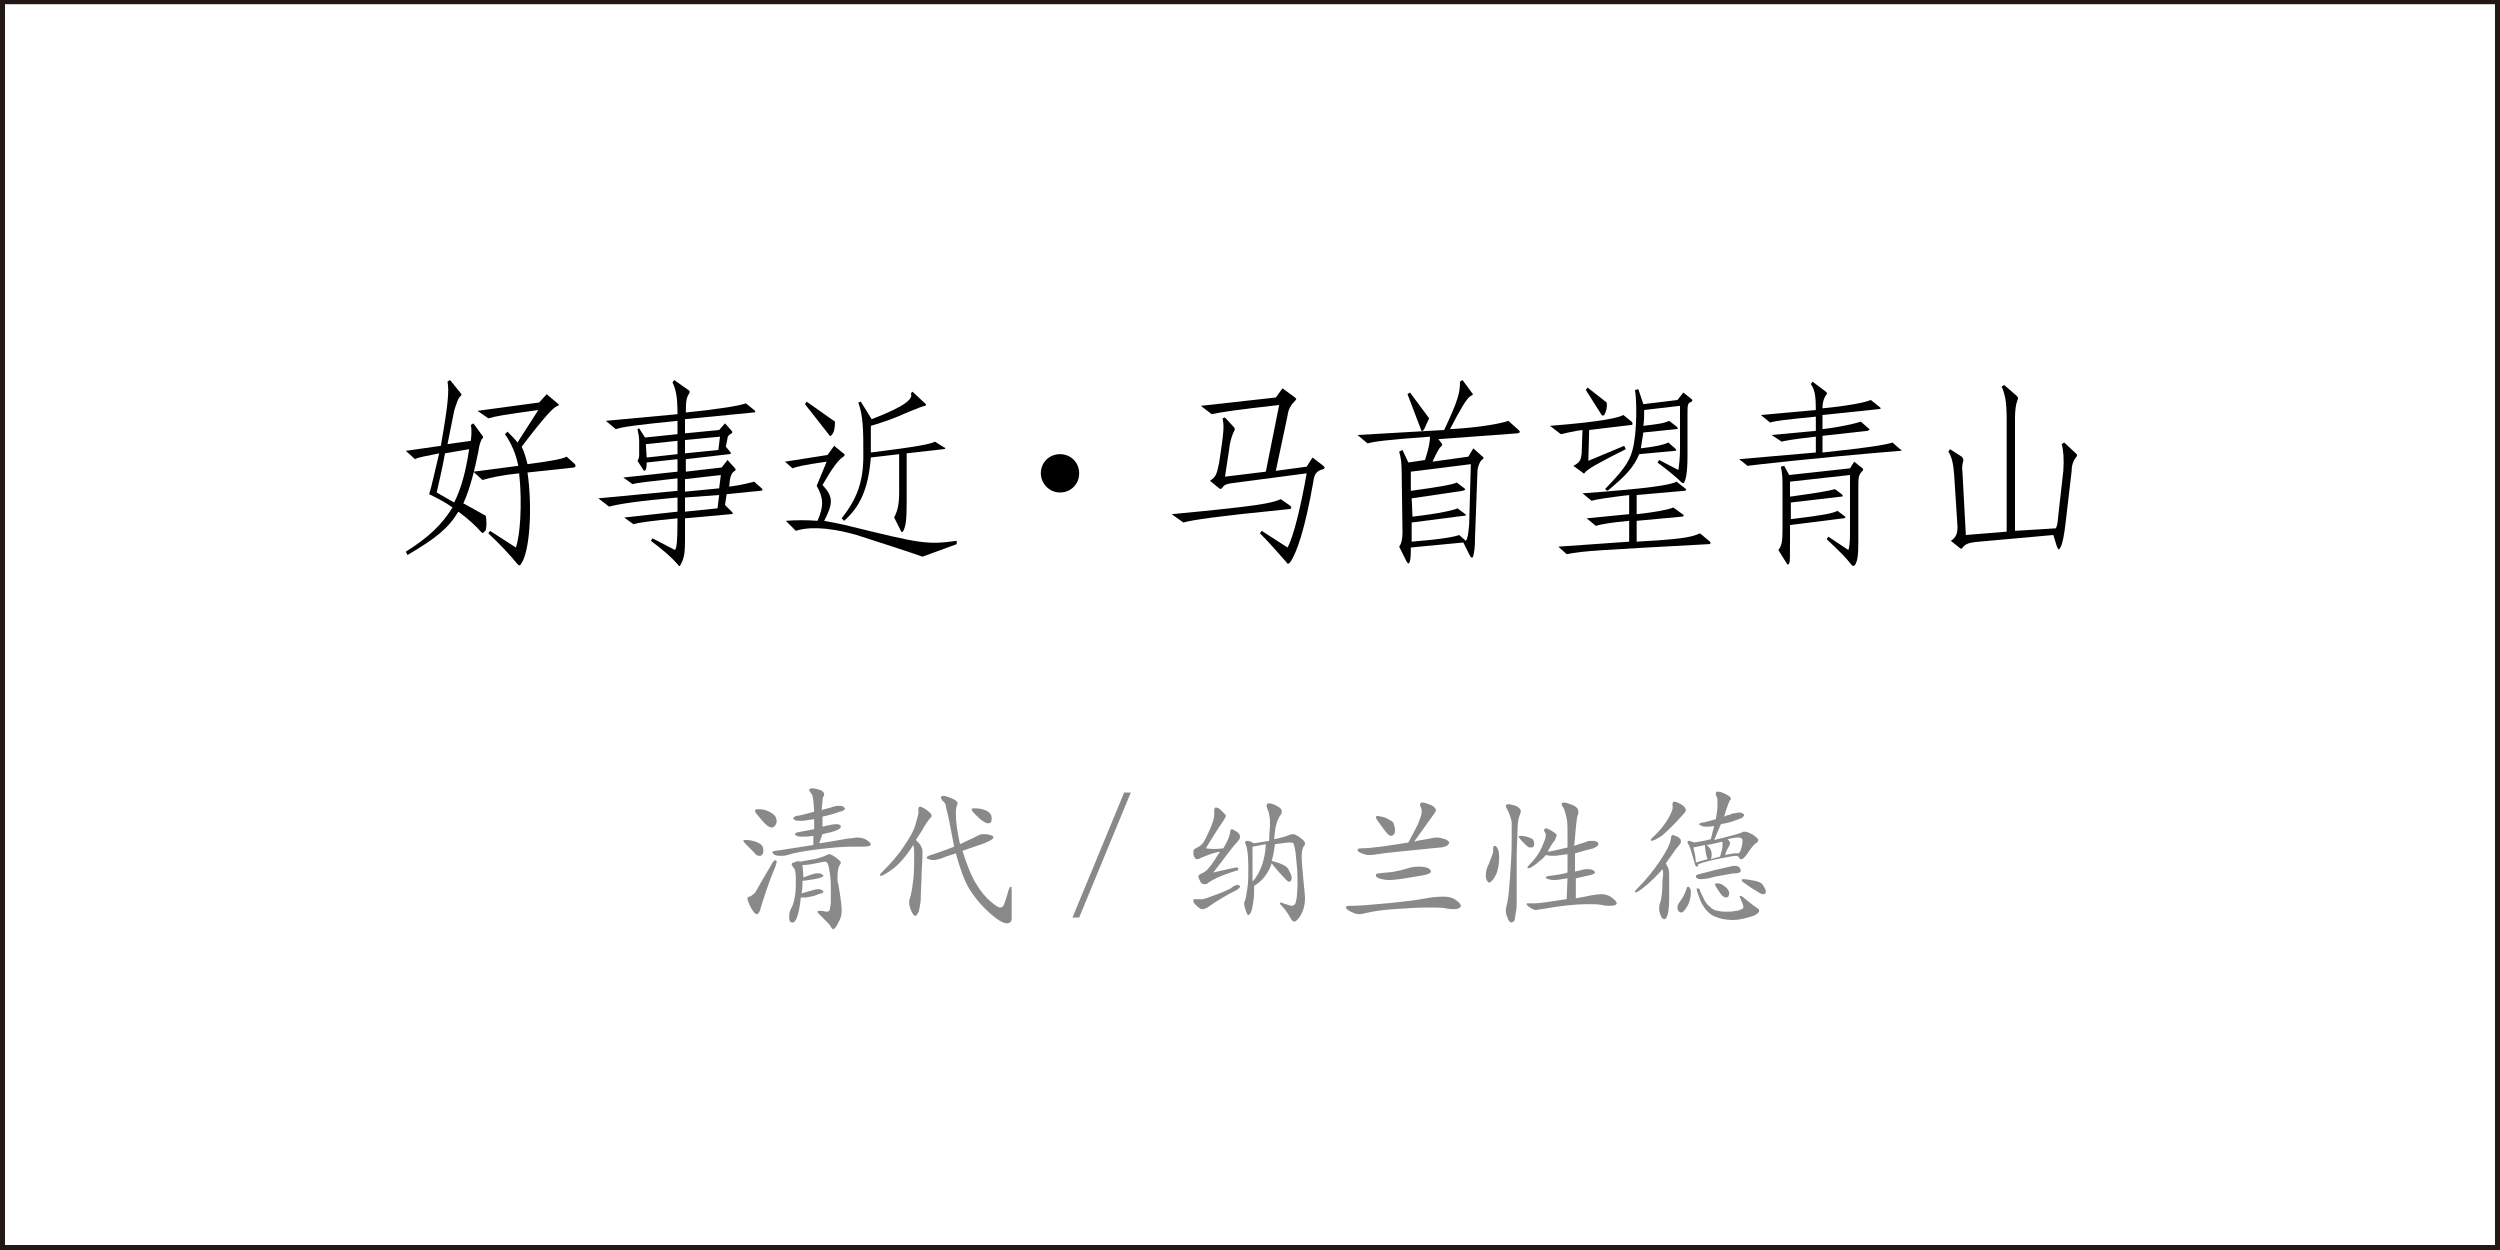 <?xml version="1.0" encoding="utf-8"?>
<!-- Generator: Adobe Illustrator 19.0.0, SVG Export Plug-In . SVG Version: 6.00 Build 0)  -->
<svg version="1.1" id="图层_1" xmlns="http://www.w3.org/2000/svg" xmlns:xlink="http://www.w3.org/1999/xlink" x="0px" y="0px"
	 width="300px" height="150px" viewBox="0 0 300 150" style="enable-background:new 0 0 300 150;" xml:space="preserve">
<style type="text/css">
	.st0{fill:#231815;}
	.st1{fill:#898989;}
</style>
<path id="XMLID_7_" class="st0" d="M299.4-0.2L0.6-0.1v0H0v0v0.6v148.9v0.6h0.6h298.8h0.6v-0.6V0.5v-0.6v-0.1H299.4z M0.6,149.4V0.5
	h298.8v148.9H0.6z"/>
<g id="XMLID_1_">
	<path id="XMLID_2_" class="st1" d="M91.6,102c0,0.2,0,0.4-0.1,0.5c-0.1,0.2-0.2,0.2-0.4,0.2s-0.4-0.1-0.6-0.4l-0.8-0.8
		c-0.3-0.3-0.5-0.5-0.5-0.6s0.1-0.1,0.3-0.1c0.5,0,1,0.1,1.4,0.3C91.4,101.3,91.6,101.6,91.6,102z M93.2,103.4
		c0,0.2-0.1,0.4-0.2,0.7c-0.8,1.9-1.3,3.5-1.7,4.8c-0.1,0.5-0.3,0.8-0.5,0.8s-0.4-0.3-0.7-0.8c-0.3-0.6-0.4-0.9-0.4-1.1
		c0-0.1,0.1-0.2,0.2-0.2c0.1,0,0.3-0.1,0.5-0.3c0.2-0.1,0.3-0.3,0.4-0.5c1.1-2,1.8-3,1.9-3.3c0.2-0.2,0.3-0.3,0.3-0.3
		C93.2,103.3,93.2,103.3,93.2,103.4z M91,97.1c0.5,0,1,0.1,1.5,0.4c0.5,0.3,0.7,0.6,0.7,1.1c0,0.2-0.1,0.3-0.2,0.5
		c-0.1,0.1-0.2,0.2-0.4,0.2c-0.3,0-0.7-0.3-1.2-0.9c-0.5-0.6-0.8-0.9-0.8-1.1S90.8,97.1,91,97.1z M98.3,101.2
		c2.1-0.3,3.4-0.6,3.7-0.6s0.6-0.1,0.8-0.1c0.5,0,0.9,0.1,1.2,0.3c0.3,0.2,0.5,0.4,0.5,0.5c0,0.2-0.3,0.3-1,0.3c-0.2,0-0.4,0-0.6,0
		s-0.4,0-0.6,0c-1,0-2.4,0.1-4,0.3c-1.6,0.2-2.9,0.4-3.8,0.7c-0.3,0.1-0.6,0.1-0.8,0.1s-0.5,0-0.7-0.1c-0.2-0.1-0.3-0.2-0.3-0.3
		c0-0.1,0.1-0.2,0.3-0.2c0.3,0,1.9-0.3,4.6-0.7l0-1.1c-0.6,0.1-1,0.1-1.3,0.1s-0.6,0-0.7-0.1s-0.2-0.1-0.2-0.2
		c0-0.1,0.1-0.1,0.2-0.2l2.1-0.4l0-1.2c-0.7,0.1-1.2,0.2-1.6,0.2s-0.6,0-0.7-0.1c-0.2-0.1-0.2-0.1-0.2-0.2c0-0.1,0.1-0.2,0.4-0.3
		c0.3,0,1-0.2,2.1-0.5c0-0.5-0.1-1-0.1-1.4c-0.1-0.4-0.1-0.6-0.2-0.7c-0.2-0.3-0.3-0.4-0.3-0.5s0.1-0.2,0.4-0.2
		c0.3,0,0.6,0.1,0.9,0.2s0.5,0.3,0.5,0.5c0,0.1,0,0.2-0.1,0.3c-0.1,0.1-0.1,0.7-0.2,1.6c0.4-0.1,0.7-0.2,1.1-0.3
		c0.3-0.1,0.6-0.2,0.9-0.2s0.4,0,0.6,0.1c0.1,0.1,0.2,0.2,0.2,0.2s0,0.1-0.1,0.2s-0.5,0.2-1.1,0.4c-0.6,0.2-1.1,0.3-1.5,0.4l0,1.2
		c0.8-0.2,1.4-0.3,1.6-0.3c0.4,0,0.6,0.1,0.6,0.3c0,0.3-0.7,0.6-2.2,0.9L98.3,101.2z M96,103.4c0.5-0.1,1.1-0.2,1.7-0.3
		s1-0.3,1.3-0.4c0.2-0.1,0.4-0.2,0.5-0.2c0.1,0,0.4,0.1,0.8,0.4s0.6,0.5,0.6,0.6s-0.1,0.3-0.2,0.4c-0.1,0.2-0.2,0.7-0.2,1.4
		c0,0.3,0,0.6,0.1,0.8c0.3,1.7,0.4,2.7,0.4,3.2s-0.1,0.9-0.4,1.4c-0.2,0.5-0.5,0.8-0.6,0.8c-0.1,0-0.2-0.1-0.3-0.3
		c-0.1-0.2-0.3-0.4-0.6-0.7c-0.3-0.3-0.6-0.6-0.8-0.8c-0.1-0.1-0.2-0.2-0.2-0.3s0.1-0.1,0.4-0.1c0.3,0,0.5,0.1,0.6,0.1
		s0.3,0,0.4-0.1c0.1-0.1,0.1-0.4,0.2-0.9c0-0.5,0-1.1,0-1.6s0-1.2-0.1-1.9c-0.1-0.7-0.2-1.2-0.3-1.3c-0.1-0.2-0.2-0.2-0.4-0.2
		c-0.1,0-0.4,0.1-1,0.2c-0.5,0.1-1,0.2-1.6,0.2c0,0.3,0.1,0.8,0.1,1.5c0.8-0.3,1.3-0.5,1.6-0.5s0.5,0,0.6,0.1
		c0.2,0.1,0.2,0.1,0.2,0.2c0,0.1-0.4,0.3-1.1,0.4s-1.2,0.2-1.4,0.2c0,0.4,0,0.9-0.1,1.5c1.1-0.3,1.7-0.5,1.9-0.5s0.4,0,0.5,0.1
		c0.1,0.1,0.2,0.1,0.2,0.2s-0.1,0.2-0.2,0.2s-0.4,0.1-0.9,0.3c-0.5,0.1-0.8,0.2-1.1,0.2s-0.4,0-0.5,0c-0.1,0.9-0.2,1.6-0.4,2.2
		s-0.4,0.8-0.6,0.8c-0.3,0-0.4-0.2-0.4-0.7c0-0.4,0.1-0.8,0.3-1.1c0.2-0.4,0.3-0.8,0.4-1.4c0.1-0.6,0.1-1.2,0.1-2s-0.1-1.2-0.2-1.3
		c-0.2-0.2-0.3-0.4-0.3-0.5c0-0.1,0.1-0.2,0.3-0.2C95.7,103.3,95.8,103.3,96,103.4z"/>
	<path id="XMLID_13_" class="st1" d="M109.6,101.4c-0.9,1.4-1.8,2.4-2.5,2.9c-0.7,0.5-1.2,0.8-1.4,0.8c-0.1,0-0.1,0-0.1-0.1
		c0-0.1,0.1-0.2,0.2-0.3c1.1-1.1,2-2.1,2.7-3.2c0.7-1,1.2-1.9,1.4-2.7s0.4-1.3,0.3-1.5c0-0.1,0-0.1,0-0.2c0-0.2,0.1-0.3,0.2-0.3
		s0.4,0.1,0.8,0.4c0.4,0.3,0.6,0.5,0.6,0.7c0,0.1-0.1,0.2-0.2,0.3c-0.1,0.1-0.4,0.5-0.7,1c-0.3,0.6-0.7,1.1-1,1.6
		c0.3,0.3,0.5,0.5,0.6,0.7c0.1,0.2,0.2,0.4,0.2,0.7c0,0.2,0,1-0.1,2.3c0,1.3-0.1,2.2-0.1,2.7c0,0.5,0,1-0.1,1.4
		c-0.1,0.5-0.1,0.8-0.2,0.9c-0.1,0.1-0.1,0.2-0.2,0.3c-0.1,0.1-0.1,0.1-0.2,0.1c-0.1,0-0.3-0.2-0.5-0.7c-0.2-0.5-0.2-0.8-0.2-1
		c0-0.2,0.1-0.5,0.2-0.8c0.1-0.4,0.2-1,0.3-1.9s0.1-1.8,0.1-2.6S109.7,101.8,109.6,101.4z M115.5,102.1c0.5,1.6,1,2.9,1.6,3.9
		c0.6,1,1.2,1.7,1.8,2.2s0.9,0.7,1.1,0.7s0.4-0.1,0.5-0.4s0.3-0.8,0.5-1.6c0.1-0.3,0.2-0.5,0.3-0.5s0.1,0.1,0.1,0.4
		c0,1.1,0,1.9,0,2.5c0,0.6,0,0.9,0,0.9c0,0.4-0.2,0.6-0.6,0.6c-0.4,0-1.1-0.4-2-1.2c-0.9-0.8-1.7-1.7-2.4-2.8
		c-0.7-1.1-1.2-2.6-1.7-4.4l-1.2,0.4c-0.7,0.3-1.2,0.4-1.4,0.4c-0.3,0-0.5,0-0.6-0.1c-0.2,0-0.3-0.1-0.3-0.2s0.2-0.2,0.5-0.3
		c0.3-0.1,1.3-0.4,2.8-1l-0.6-3.1c-0.2-1-0.4-1.6-0.4-1.8s-0.2-0.5-0.4-0.6c-0.1-0.2-0.2-0.3-0.2-0.4s0.1-0.2,0.3-0.2
		c0.2,0,0.5,0.1,1,0.3c0.5,0.2,0.7,0.4,0.7,0.6c0,0.1,0,0.2-0.1,0.3c0,0.1-0.1,0.4-0.1,0.9c0,1.1,0.2,2.3,0.5,3.7
		c0.6-0.3,1.1-0.5,1.5-0.7c0.4-0.2,0.6-0.3,0.8-0.4c0.2-0.1,0.4-0.1,0.6-0.1c0.2,0,0.4,0,0.7,0.1c0.3,0.1,0.4,0.1,0.4,0.3
		c0,0.2-0.4,0.4-1.1,0.7L115.5,102.1z M117,97c0.5,0,1,0.1,1.4,0.3s0.6,0.5,0.6,0.9c0,0.4-0.1,0.6-0.4,0.6c-0.2,0-0.4-0.1-0.7-0.3
		c-0.3-0.2-0.6-0.5-0.9-0.8s-0.4-0.5-0.4-0.6C116.6,97,116.7,97,117,97z"/>
	<path id="XMLID_17_" class="st1" d="M134.9,95.1h0.8l-6.2,15h-0.8L134.9,95.1z"/>
	<path id="XMLID_19_" class="st1" d="M148.5,106.2c0.2,0,0.3,0.1,0.3,0.2s-0.1,0.2-0.4,0.4c-1.2,0.6-2.4,1.3-3.5,2.1
		c-0.2,0.1-0.4,0.2-0.6,0.2s-0.4-0.1-0.7-0.4s-0.4-0.4-0.4-0.6c0-0.1,0-0.2,0.1-0.2c0.1,0,0.2,0,0.4,0s0.4,0,0.6,0
		c0.2,0,0.7-0.2,1.5-0.5c0.9-0.3,1.5-0.6,1.9-0.8C148,106.3,148.3,106.2,148.5,106.2z M146.8,101.8c0.5-0.8,0.7-1.4,0.8-1.8
		c0-0.3,0.1-0.5,0.2-0.5c0.1,0,0.3,0.1,0.6,0.3c0.3,0.2,0.4,0.4,0.4,0.6s-0.1,0.4-0.3,0.6c-0.2,0.2-0.7,0.8-1.3,1.6l-1.6,2.1
		c1.7-0.4,2.6-0.6,2.8-0.6s0.2,0.1,0.2,0.2c0,0.1-0.1,0.2-0.3,0.2c-1,0.3-1.7,0.6-2.2,0.8c-0.4,0.2-0.8,0.4-1.2,0.7
		c-0.1,0.1-0.2,0.1-0.4,0.1c-0.2,0-0.4-0.1-0.5-0.4c-0.1-0.2-0.2-0.4-0.2-0.5s0.1-0.2,0.2-0.3c0.5-0.2,0.8-0.4,1.1-0.8
		c0.3-0.3,0.7-1,1.3-1.9c-0.7,0.1-1.5,0.4-2.4,0.8c-0.1,0.1-0.3,0.1-0.4,0.1s-0.2-0.1-0.3-0.3c-0.1-0.2-0.1-0.4-0.1-0.6
		s0.1-0.3,0.3-0.4c0.4-0.2,0.7-0.4,0.9-0.7c0.2-0.3,0.5-0.9,0.8-1.6c0.3-0.7,0.5-1.3,0.5-1.6c0-0.1,0-0.2,0-0.3c0-0.1,0-0.2,0-0.3
		c0-0.3,0.1-0.4,0.2-0.4c0.2,0,0.4,0.1,0.7,0.4c0.3,0.3,0.5,0.5,0.5,0.6c0,0.1-0.1,0.3-0.3,0.6s-0.9,1.3-2.1,3.3
		C145.3,101.9,146,101.9,146.8,101.8z M152.9,100.7c1-0.2,1.6-0.4,1.8-0.5c0.2-0.1,0.4-0.1,0.5-0.1c0.1,0,0.4,0.1,0.8,0.4
		s0.6,0.5,0.6,0.7c0,0.1,0,0.2-0.1,0.3c-0.2,0.2-0.3,0.7-0.3,1.3c0,0.6,0.1,1.5,0.2,2.7c0.1,1.2,0.2,1.9,0.2,2.2
		c0,0.9-0.2,1.6-0.5,2.1c-0.3,0.5-0.6,0.8-0.8,0.8c-0.1,0-0.2-0.1-0.3-0.2c-0.5-0.9-0.9-1.4-1.1-1.6s-0.3-0.3-0.3-0.4
		c0,0,0-0.1,0.1-0.1c0.1,0,0.2,0.1,0.6,0.2c0.3,0.1,0.6,0.2,0.7,0.2s0.3-0.1,0.4-0.2c0.1-0.1,0.1-0.4,0.2-0.7c0-0.3,0.1-0.9,0.1-1.7
		c0-0.8,0-1.6-0.1-2.4c-0.1-0.8-0.1-1.4-0.2-1.8c-0.1-0.4-0.1-0.6-0.2-0.7s-0.2-0.1-0.5-0.1s-0.8,0.1-1.7,0.2
		c-0.1,0.7-0.2,1.4-0.4,2c1.1,0.3,1.8,0.6,2,1s0.4,0.7,0.4,1s-0.1,0.5-0.3,0.5c-0.1,0-0.2,0-0.2-0.1c-0.1,0-0.3-0.3-0.7-0.7
		s-0.8-0.9-1.2-1.4c-0.4,1.2-1.1,2.1-2.1,2.7c0,0.6,0,1.3-0.1,1.9c-0.1,0.7-0.2,1.1-0.3,1.3c-0.1,0.2-0.2,0.3-0.3,0.3
		s-0.2-0.2-0.3-0.5c-0.1-0.4-0.2-0.6-0.2-0.8c0-0.2,0-0.3,0.1-0.4c0.1-0.3,0.2-0.9,0.3-1.6c0.1-0.7,0.1-1.5,0.1-2.3
		c0-1.5-0.1-2.4-0.3-2.8c0-0.1-0.1-0.2-0.1-0.3c0-0.1,0.1-0.2,0.3-0.2c0.2,0,0.4,0.1,0.8,0.3c0.6-0.1,1.2-0.2,1.8-0.3
		c0-0.9,0.1-1.5,0.1-2c0-0.5,0-0.8-0.1-1.1c0-0.2-0.1-0.5-0.2-0.7c-0.1-0.2-0.1-0.4-0.1-0.5c0-0.1,0.1-0.2,0.3-0.2
		c0.2,0,0.5,0.1,0.9,0.3s0.6,0.4,0.6,0.6c0,0.1,0,0.1,0,0.3C153.1,98.5,153,99.5,152.9,100.7z M151.9,101.3c-0.5,0.1-1,0.2-1.6,0.3
		c0,1.5,0,2.9,0,4.2C151.2,104.8,151.8,103.3,151.9,101.3z"/>
	<path id="XMLID_24_" class="st1" d="M173.3,107.6c0.5,0,1,0.1,1.4,0.4c0.4,0.3,0.6,0.5,0.6,0.7c0,0.2-0.3,0.4-0.8,0.4
		c-0.2,0-0.6,0-1-0.1c-0.4-0.1-1.2-0.1-2.3-0.1s-2.4,0.1-4,0.2c-1.5,0.1-2.5,0.3-3,0.4s-0.8,0.2-1.1,0.2s-0.6-0.1-1-0.3
		c-0.4-0.2-0.6-0.4-0.6-0.5s0.1-0.2,0.4-0.2h0.3c0.7,0,2.1-0.1,4.2-0.3c2.1-0.2,3.7-0.4,4.7-0.6S172.9,107.6,173.3,107.6z
		 M169.7,101c0.3-0.1,0.8-0.2,1.5-0.3c0.5-0.1,0.9-0.2,1.2-0.2c0.3,0,0.7,0.1,1,0.2c0.3,0.1,0.5,0.3,0.5,0.4c0,0.1-0.1,0.3-0.3,0.4
		c-0.2,0.1-0.5,0.2-0.8,0.2c-3.8,0.4-6.3,0.6-7.5,0.8c-0.5,0.1-0.8,0.1-1.1,0.1s-0.5-0.1-0.8-0.2c-0.3-0.1-0.5-0.3-0.5-0.4
		s0.1-0.2,0.4-0.2c1.3,0,3.2-0.3,5.7-0.7c0.5-0.9,0.9-1.7,1.2-2.3c0.2-0.6,0.4-1,0.4-1.3c0-0.3,0-0.5-0.1-0.6c0-0.1-0.1-0.2-0.1-0.3
		c0-0.2,0.1-0.3,0.3-0.3c0.2,0,0.5,0.1,1,0.3c0.4,0.2,0.6,0.4,0.6,0.6c0,0.1,0,0.2-0.1,0.3L169.7,101z M167.4,99.5
		c0,0.2,0,0.4-0.1,0.6c-0.1,0.1-0.2,0.2-0.4,0.2c-0.2,0-0.5-0.3-1-1s-0.8-1.1-0.8-1.2c0-0.1,0.1-0.2,0.2-0.2c0.1,0,0.4,0.1,0.9,0.2
		c0.4,0.2,0.8,0.4,1,0.6C167.2,98.9,167.4,99.2,167.4,99.5z M170.4,104c0.5,0,0.8,0.1,1,0.2s0.3,0.2,0.3,0.4c0,0.1-0.1,0.2-0.4,0.3
		c-0.2,0.1-0.9,0.2-2.1,0.4c-1.1,0.2-2,0.3-2.5,0.3c-0.5,0-0.9-0.1-1.2-0.2c-0.3-0.1-0.4-0.2-0.4-0.4c0-0.1,0.1-0.2,0.4-0.2
		c0.7-0.1,1.3-0.1,1.8-0.2c0.5-0.1,1-0.2,1.6-0.4S170,104,170.4,104z"/>
	<path id="XMLID_29_" class="st1" d="M179.4,101.5c0.1,0,0.2,0.1,0.3,0.3c0.1,0.2,0.2,0.5,0.2,1c0,0.8-0.1,1.6-0.4,2.2
		c-0.3,0.6-0.6,0.9-0.8,0.9c-0.1,0-0.2-0.1-0.3-0.3c-0.1-0.2-0.1-0.4-0.1-0.6c0-0.4,0.1-0.9,0.4-1.4c0-0.1,0.1-0.3,0.3-0.8
		s0.2-0.7,0.2-0.8C179.1,101.8,179.2,101.5,179.4,101.5z M182.5,97.4c0,0.1-0.1,0.3-0.2,0.6c-0.1,0.3-0.2,0.9-0.2,1.7
		s-0.1,1.9-0.1,3.3l0,5.3c0,0.3,0,0.7-0.1,1.2c-0.1,0.5-0.1,0.9-0.2,1s-0.2,0.2-0.3,0.2c-0.2,0-0.4-0.2-0.5-0.6
		c-0.2-0.4-0.2-0.7-0.2-0.9c0-0.2,0.1-0.5,0.2-1c0.1-0.5,0.2-1.4,0.3-2.9c0.1-1.5,0.2-2.9,0.2-4.2s0-2.2,0-2.4s-0.1-0.5-0.2-0.8
		c-0.1-0.3-0.2-0.5-0.3-0.7c-0.1-0.2-0.2-0.4-0.2-0.5s0.1-0.2,0.3-0.2s0.5,0.1,0.9,0.2C182.3,96.9,182.5,97.1,182.5,97.4z
		 M182.4,100.3c0.2,0,0.4,0,0.8,0.1c0.3,0.1,0.6,0.2,0.7,0.3c0.1,0.1,0.2,0.3,0.2,0.5c0,0.2,0,0.3-0.1,0.4c-0.1,0.1-0.2,0.1-0.4,0.1
		c-0.2,0-0.4-0.2-0.8-0.6s-0.6-0.7-0.6-0.7C182.3,100.4,182.3,100.3,182.4,100.3z M189.1,107.8c1.5-0.3,2.5-0.5,3-0.5
		s0.9,0.1,1.3,0.4s0.6,0.5,0.6,0.7c0,0.2-0.3,0.3-0.8,0.3c-0.2,0-0.5,0-1-0.1c-0.4-0.1-1-0.1-1.7-0.1c-1.4,0-3.3,0.2-5.5,0.6
		c-0.3,0-0.5,0.1-0.7,0.1c-0.2,0-0.4-0.1-0.7-0.3c-0.3-0.2-0.4-0.3-0.4-0.4s0-0.1,0.1-0.1c0.1,0,0.4,0,0.9,0c0.5,0,1.8-0.2,3.8-0.5
		l0.1-2.5c-0.7,0.1-1.2,0.2-1.5,0.2c-0.3,0-0.5,0-0.8-0.1s-0.3-0.1-0.3-0.2c0-0.1,0.2-0.2,0.5-0.2c0.8-0.1,1.5-0.2,2.1-0.4l0-2.2
		c-0.8,0.1-1.3,0.2-1.6,0.2s-0.6,0-1-0.1c-0.3,0.4-0.7,0.7-1.2,1.1c-0.4,0.3-0.7,0.5-0.9,0.5c-0.1,0-0.1,0-0.1-0.1
		c0-0.1,0.1-0.2,0.2-0.3c0.7-0.7,1.2-1.4,1.5-2.1c0.3-0.7,0.5-1.1,0.5-1.5c0-0.1,0-0.2-0.1-0.3s-0.1-0.2-0.1-0.3s0.1-0.2,0.2-0.2
		s0.4,0.1,0.7,0.3s0.6,0.4,0.6,0.5s-0.1,0.3-0.2,0.6c-0.2,0.2-0.5,0.7-0.9,1.4c0.3,0,1.1-0.2,2.4-0.5c0-0.6,0-1.3,0-1.9
		c0-0.6,0-1.2-0.1-1.6s-0.2-0.8-0.3-1.1c-0.2-0.3-0.3-0.5-0.3-0.6c0-0.1,0.1-0.2,0.3-0.2s0.5,0.1,1,0.3c0.5,0.2,0.7,0.5,0.7,0.8
		c0,0.1,0,0.3-0.1,0.5c-0.1,0.2-0.2,1.4-0.4,3.6c0.8-0.3,1.3-0.4,1.5-0.5c0.1-0.1,0.3-0.1,0.6-0.1c0.2,0,0.4,0,0.6,0.1
		c0.2,0.1,0.2,0.2,0.2,0.3c0,0.2-0.2,0.3-0.6,0.5c-0.4,0.1-1.2,0.3-2.2,0.6l0,2.2c0.2-0.1,0.5-0.1,0.8-0.2c0.3-0.1,0.5-0.1,0.7-0.1
		c0.2,0,0.4,0,0.6,0.1c0.2,0.1,0.3,0.2,0.3,0.3c0,0.1-0.2,0.2-0.5,0.3c-0.4,0.1-1,0.2-1.8,0.4L189.1,107.8z"/>
	<path id="XMLID_34_" class="st1" d="M199.5,104.3c-0.6,0.7-1.2,1.3-1.9,1.9s-1.2,0.9-1.3,0.9c-0.1,0-0.1,0-0.1-0.1s0.1-0.2,0.2-0.3
		c1.1-1.1,2-2.2,2.8-3.4c0.8-1.2,1.2-2,1.3-2.6c0-0.3,0.1-0.5,0.2-0.5c0.1,0,0.3,0.1,0.6,0.2c0.3,0.2,0.4,0.3,0.4,0.5
		c0,0.1,0,0.1,0,0.2s-0.2,0.3-0.6,0.8l-1.2,1.7c0.1,0.2,0.2,0.4,0.3,0.6s0.1,0.7,0.1,1.2c0,0.6,0,1.4,0,2.4c0,1-0.1,1.7-0.2,2
		c-0.1,0.3-0.2,0.5-0.4,0.5c-0.1,0-0.3-0.1-0.4-0.4c-0.1-0.3-0.2-0.5-0.2-0.8s0-0.5,0.1-0.7c0.2-0.6,0.3-1.5,0.3-2.8
		C199.6,105.1,199.6,104.6,199.5,104.3z M202.3,97.2c0,0.1-0.1,0.3-0.2,0.4c-0.4,0.4-0.8,0.9-1.2,1.3c-0.5,0.5-1,1-1.5,1.4
		c-0.6,0.4-1,0.6-1.2,0.6c-0.1,0-0.1,0-0.1-0.1c0-0.1,0.1-0.2,0.2-0.3c0.9-0.8,1.5-1.6,1.9-2.3c0.4-0.7,0.6-1.2,0.5-1.5
		c0-0.1,0-0.2,0-0.2c0-0.2,0.1-0.3,0.2-0.3c0.2,0,0.4,0.1,0.8,0.3S202.3,97,202.3,97.2z M202.6,106.4c0.1,0,0.1,0.1,0.2,0.2
		c0.1,0.1,0.1,0.3,0.1,0.5c0,0.5-0.1,1.1-0.4,1.6c-0.3,0.5-0.5,0.8-0.8,0.8c-0.1,0-0.2-0.1-0.3-0.2c-0.1-0.1-0.1-0.3-0.1-0.5
		c0-0.2,0.2-0.5,0.5-0.9c0.2-0.3,0.4-0.7,0.6-1.3C202.4,106.5,202.5,106.4,202.6,106.4z M205.7,100.8c2.1-0.5,3.1-0.8,3.3-0.9
		s0.2-0.1,0.3-0.1c0.3,0,0.6,0.1,1.1,0.4c0.4,0.3,0.6,0.5,0.6,0.6s-0.1,0.3-0.3,0.4c-0.2,0.1-0.6,0.6-1.2,1.5
		c-0.1,0.1-0.2,0.2-0.3,0.3c-0.1,0.1-0.2,0.1-0.3,0.1c-0.1,0-0.2-0.1-0.2-0.2c-0.1-0.1-0.2-0.2-0.3-0.2c-0.3,0-0.9,0.1-1.9,0.3
		c-1,0.2-1.9,0.4-2.7,0.7c0,0.2-0.1,0.3-0.2,0.3c-0.1,0-0.2-0.2-0.3-0.6c-0.3-1.1-0.5-1.8-0.7-2.1c-0.1-0.1-0.1-0.2-0.1-0.3
		c0-0.1,0.1-0.1,0.2-0.1c0.1,0,0.3,0.1,0.6,0.2c0.6-0.1,1.3-0.2,2-0.4l0.4-1.6c-0.3,0.1-0.6,0.1-0.9,0.1s-0.4,0-0.6-0.1
		c-0.2-0.1-0.3-0.1-0.3-0.2s0.1-0.1,0.4-0.2c0.3,0,0.8-0.2,1.6-0.4c0.1-0.6,0.2-1.2,0.2-1.7c0-0.5,0-0.9-0.1-1
		c-0.1-0.1-0.1-0.3-0.1-0.4c0-0.2,0.1-0.2,0.3-0.2c0.2,0,0.5,0.1,0.9,0.3c0.4,0.2,0.6,0.4,0.6,0.5c0,0.1,0,0.2-0.1,0.2
		c-0.1,0.2-0.4,0.9-0.7,2c0.2-0.1,0.4-0.2,0.6-0.2c0.2-0.1,0.4-0.2,0.6-0.2c0.2,0,0.4-0.1,0.5-0.1c0.2,0,0.3,0,0.5,0.1
		c0.1,0.1,0.2,0.1,0.2,0.2s-0.1,0.2-0.2,0.3c-0.1,0.1-0.5,0.2-1,0.4c-0.5,0.2-1.1,0.3-1.6,0.4L205.7,100.8z M204.9,103.1
		c-0.2-0.6-0.3-1.2-0.3-1.7l-1.4,0.3c0.1,0.4,0.3,1.1,0.3,1.8L204.9,103.1z M208.9,104.5c0,0.1-0.1,0.2-0.2,0.2
		c-0.1,0.1-0.3,0.1-0.5,0.1c-0.3,0-0.7,0.1-1.3,0.2c-0.6,0.1-1,0.2-1.1,0.2c-0.7,0.2-1.2,0.3-1.7,0.3c-0.1,0-0.3,0-0.4-0.1
		c-0.1,0-0.2-0.1-0.2-0.2c0-0.1,0-0.1,0.1-0.2s0.8-0.2,2.2-0.6c1.4-0.3,2.1-0.5,2.3-0.5s0.3,0,0.5,0.1S208.9,104.4,208.9,104.5z
		 M208.8,107.5c0.1,0,0.1,0,0.3,0.1c0.6,0.5,1.2,1,1.8,1.4c0.2,0.1,0.2,0.2,0.2,0.3c0,0.2-0.3,0.5-1,0.7s-1.4,0.4-2.1,0.4
		c-1,0-1.8-0.2-2.4-0.5c-0.6-0.3-1.1-0.9-1.5-1.7c-0.3-0.8-0.5-1.3-0.5-1.5c0-0.1,0-0.1,0.1-0.1s0.1,0,0.2,0.1
		c0.1,0,0.1,0.1,0.1,0.2c0.3,0.6,0.5,1.1,0.7,1.4c0.2,0.3,0.5,0.5,0.7,0.7c0.3,0.2,0.5,0.3,0.8,0.3c0.3,0.1,0.6,0.1,1,0.1
		s0.7,0,1.1-0.1c0.3,0,0.5-0.1,0.7-0.2s0.2-0.1,0.2-0.2s0-0.2-0.1-0.5c-0.1-0.2-0.2-0.4-0.2-0.5c-0.1-0.1-0.1-0.2-0.1-0.3
		C208.7,107.6,208.7,107.5,208.8,107.5z M206.7,101c-0.5,0.1-1.2,0.3-1.9,0.4c0.4,0.3,0.6,0.7,0.6,1.1c0,0.2,0,0.4-0.1,0.6
		c0.3-0.1,0.7-0.2,1.1-0.3c0.2-0.6,0.3-1.1,0.3-1.3S206.7,101.1,206.7,101z M206,106c0.4,0,0.7,0.1,1,0.4c0.3,0.2,0.5,0.5,0.5,0.8
		c0,0.3-0.1,0.5-0.4,0.5c-0.2,0-0.5-0.2-0.8-0.7s-0.5-0.7-0.5-0.9C205.8,106.1,205.8,106,206,106z M207,102.6c0.6-0.1,1-0.2,1.1-0.2
		s0.2,0,0.3,0c0.1,0,0.1,0,0.2,0c0.1,0,0.1-0.1,0.2-0.2c0.1-0.1,0.1-0.3,0.2-0.6s0.1-0.5,0.1-0.7c0-0.3-0.2-0.4-0.5-0.4
		c-0.4,0-0.8,0.1-1.3,0.2c0.2,0.2,0.3,0.3,0.3,0.5c0,0.1-0.1,0.3-0.2,0.5C207.2,102,207.1,102.3,207,102.6z M209.2,105.5
		c0.4,0,0.8,0.1,1.4,0.2c0.5,0.1,0.9,0.3,1,0.6c0.2,0.3,0.3,0.5,0.3,0.7c0,0.2-0.1,0.3-0.3,0.3s-0.4-0.1-0.7-0.3
		c-0.3-0.2-0.7-0.4-1.1-0.7s-0.6-0.4-0.7-0.5c-0.1-0.1-0.1-0.1-0.1-0.2S209.1,105.5,209.2,105.5z"/>
</g>
<g id="XMLID_4_">
	<path id="XMLID_46_" d="M57.8,63.9c-0.8-0.9-1.7-1.7-2.8-2.5c-1.2,2-2.7,3.2-6.1,5.2l-0.2-0.4c2.7-1.7,4.3-3.2,5.6-5.3
		c-0.8-0.6-1.8-1.1-2.8-1.6c0.3-0.9,0.8-3.3,1.2-4.9c-1.5,0.3-2.6,0.5-2.9,0.7l-1.1-1l4.2-0.6c0.9-5.1,1-6.6,0.8-7.7l0.3-0.2
		l1.3,1.6c0.1,0.1,0.1,0.2,0,0.3c-0.3,0.2-0.6,1.1-0.8,1.8c-0.2,1-0.5,2.5-0.8,4l2.8-0.4c0.1-0.8,0.1-1.5,0-1.9l0.3-0.2l1.1,1.5
		c0.1,0.1,0.1,0.2,0,0.3c-0.2,0.2-0.4,0.8-0.5,1.6c-0.4,2-1,4.5-1.8,6.2l2.7,1.5c0.1,0.7,0.1,1.2,0,1.7C58,64,57.9,64,57.8,63.9z
		 M53.4,54.4c-0.3,1.7-0.7,3.4-1,4.7l2.1,1.2c0.9-1.8,1.4-3.8,1.8-6.4L53.4,54.4z M68.9,56.1l-5.6,0.6c0.6,4.1,0.3,9.6-0.8,11
		c-0.1,0.2-0.2,0.2-0.4,0c-0.8-1-2.2-2.5-3.5-3.7l0.2-0.3l3.1,2c0.5-1.3,0.8-5.2,0.4-8.9c-2,0.2-3.4,0.5-4.4,0.8l-1.1-1l5.4-0.7
		c-0.3-1.5-0.9-2.8-1.6-3.8l0.3-0.3c0.5,0.5,0.9,0.9,1.2,1.3l2.5-3.9c-4.3,0.6-4.9,0.7-6,1l-1.3-0.9l7.4-1l0.9-1l1.3,1.1
		c0.2,0.1,0.2,0.3,0,0.3c-0.5,0.2-1.4,1.1-4.3,4.9c0.3,0.6,0.5,1.3,0.7,2.1c2.3-0.3,4.2-0.6,4.7-0.9l1,0.9
		C69.1,55.9,69.1,56,68.9,56.1z"/>
	<path id="XMLID_50_" d="M91.2,58.9l-4,0.4L87,60.6l0.8,0.8c0.2,0.2,0.2,0.3-0.1,0.3l-5.5,0.5v2.6c0,1.5-0.1,2.2-0.5,2.9
		c-0.1,0.3-0.2,0.3-0.4,0c-0.7-0.8-1.7-1.7-3.2-2.8l0.2-0.3L81,66c0.2-0.3,0.3-0.8,0.3-3.8c-3.1,0.3-4.6,0.5-5.3,0.7l-1.1-0.8
		l6.4-0.7v-1.7c-4.6,0.4-7.2,0.8-8.2,1.1l-1.3-1l9.5-0.9v-1.5c-3.5,0.4-4.7,0.5-5.4,0.7l-1.1-0.8l6.5-0.7v-1.5l-3.7,0.4
		c0,1-0.2,1.1-0.4,0.9l-0.7-1.1c0.2-0.3,0.2-0.5,0.2-0.9L76.7,53c0-0.6-0.1-1-0.2-1.5l0.2-0.1l0.7,1.1l3.9-0.4v-1.6
		c-4.9,0.5-6.5,0.7-7.4,1l-1.2-1l8.6-0.8c0-2.1-0.2-3-0.6-3.8l0.2-0.3l1.7,1.2c0.2,0.1,0.2,0.3,0.1,0.4c-0.3,0.5-0.4,0.8-0.4,2.3
		c3.9-0.4,6.4-0.8,7.2-1.1l1,0.8c0.2,0.2,0.2,0.3-0.1,0.3l-8.2,0.8V52l4.1-0.4l0.7-0.8l0.8,0.9c0.1,0.1,0.1,0.2,0,0.3
		c-0.4,0.2-0.5,0.4-0.5,0.6l-0.2,1l0.5,0.6c0.2,0.2,0.1,0.3-0.1,0.3l-5.2,0.6v1.5l4.3-0.5l0.7-0.9l0.9,1c0.1,0.1,0.1,0.2,0,0.3
		c-0.3,0.1-0.5,0.5-0.6,1l-0.1,0.9c1.6-0.2,2.6-0.5,3-0.6l0.9,0.8C91.6,58.8,91.5,58.9,91.2,58.9z M81.3,52.9l-3.8,0.4l0.1,1.6
		l3.7-0.4V52.9z M82.2,52.8v1.6l4-0.4l0.2-1.6L82.2,52.8z M82.2,57.5V59l4.1-0.4l0.2-1.6L82.2,57.5z M82.2,59.7v1.7l3.9-0.4l0.2-1.6
		L82.2,59.7z"/>
	<path id="XMLID_56_" d="M110.7,66.8c-1.4-0.5-5.4-1.8-7.9-2.6c-3.9-1.1-6.1-0.9-7.3-0.5l-1.2-1.2c1.2-0.1,2.6-0.1,3.8,0
		c0.8-1.8,0.7-2.8-0.1-4.2l1.2-2.9c-2.8,0.4-3.6,0.6-4.1,0.8l-0.9-0.8l5.1-0.8l0.8-1.1l1.1,0.9c0.2,0.1,0.2,0.3,0,0.4
		c-0.6,0.4-1.3,1.3-2.5,3.4c1.3,1.4,1.3,2.2,0.2,4.3c1,0.2,2.2,0.4,3.3,0.7c8.2,2,9,2.2,12.6,1.7l0,0.4L110.7,66.8z M99.8,52.2
		c-0.1,0.1-0.2,0.2-0.3,0l-2.9-3.7l0.2-0.3l3.4,2.4C100.2,51.3,100.1,51.9,99.8,52.2z M113.2,53.9l-4.4,0.5v5.9
		c0,2.1-0.1,2.8-0.4,3.4c-0.1,0.2-0.2,0.2-0.3,0l-0.8-1.6c0.4-0.8,0.6-1.5,0.6-3.1v-4.5l-3.4,0.4c-0.3,3.8-1.3,5.9-3.2,7.6l-0.3-0.3
		c1.8-2.3,2.6-4.3,2.6-7.5c0-3,0-4.7-0.6-6.4l0.3-0.1l1.3,2.1c4.2-1.6,5-2.5,4.7-3.1l0.2-0.2l1.5,1.4c0.2,0.1,0.1,0.3,0,0.3
		c-0.4,0.1-0.7,0.2-1.9,0.7c-1.8,0.8-2.9,1.2-4.6,1.7c0,1,0,1.9,0,3.2c5.6-0.7,7.1-1,7.7-1.3l1.1,0.7
		C113.5,53.7,113.5,53.9,113.2,53.9z"/>
	<path id="XMLID_60_" d="M124.9,56.8c0-1.3,1-2.3,2.3-2.3s2.3,1,2.3,2.3c0,1.3-1,2.3-2.3,2.3C125.9,59.1,124.9,58,124.9,56.8z"/>
	<path id="XMLID_62_" d="M154.6,61.1c-9,0.9-11.5,1.3-12.6,1.6l-1.4-1c10.6-1,11.9-1.3,13.1-1.8l1,0.7
		C155.1,60.9,155,61.1,154.6,61.1z M157.6,57.8c-1,5.7-2,8.6-2.8,9.7c-0.2,0.2-0.3,0.2-0.4,0c-1-1.1-1.9-2.2-3.2-3.5l0.2-0.3l3.1,2
		c0.7-1.2,1.6-4.9,2.3-8.9l-9.1,1.2c-0.6,0.1-0.8,0.2-1,0.5c-0.1,0.2-0.3,0.2-0.4,0.1l-1.1-0.9c0.7-0.5,0.8-0.7,1.1-2.2
		c0.6-3.9,0.6-4.4,0.4-5.3l0.3-0.1l1.1,1.2c0.1,0.1,0.1,0.3,0,0.4c-0.2,0.4-0.5,1.2-0.6,2.2l-0.5,3.3l4.9-0.6l1.6-8
		c-5.3,0.6-6.6,0.8-8.1,1.1l-1.3-1l9-1l0.8-1.1l1.5,1.1c0.2,0.2,0.2,0.2,0,0.4c-0.5,0.5-0.8,1-0.9,1.8l-1.4,6.6l3.7-0.5l0.7-1.1
		l1.3,1c0.2,0.2,0.2,0.3,0,0.4C157.9,56.5,157.7,57,157.6,57.8z"/>
	<path id="XMLID_65_" d="M182.1,52l-9.5,0.7l0.4,0.5c0.1,0.2,0.1,0.2-0.1,0.4c-0.2,0.2-0.4,0.5-1,1.8l4.3-0.6l0.6-1l1,0.9
		c0.3,0.2,0.3,0.3,0,0.5c-0.2,0.2-0.4,0.6-0.5,1.2l-0.3,8.2c0,1.2-0.1,1.6-0.2,2.1c-0.1,0.3-0.2,0.3-0.4,0l-0.8-1.6l-6.3,0.6
		c0,0.6,0,1.2-0.1,1.6c-0.1,0.4-0.2,0.4-0.4,0.1l-0.9-1.8c0.3-0.4,0.4-1,0.4-1.7l-0.1-7.2c0-1.2-0.1-1.8-0.3-2.5l0.4-0.2l0.7,1.5
		l2-0.3c0.5-1.5,0.6-2.3,0.6-2.8c-5.5,0.4-6.7,0.6-7.5,0.8l-1.2-1l10.4-0.6c1.7-3.6,1.9-4.5,1.9-5.8l0.3-0.2l1.1,1.5
		c0.2,0.2,0.2,0.3-0.1,0.4c-0.5,0.3-1.2,1.5-2.5,4c3.7-0.2,6.2-0.7,7-1l0.9,0.8C182.5,51.8,182.5,51.9,182.1,52z M170.9,51.5
		c-0.2,0.3-0.3,0.3-0.4,0l-1.6-4.2l0.3-0.2l2.3,3.1C171.3,50.6,171.1,51.1,170.9,51.5z M169.3,56.6l0,2.3c3.7-0.5,5.2-0.8,5.5-1
		l0.8,0.6c0.3,0.2,0.3,0.3-0.1,0.4l-6.1,0.9l0.1,2.2c3.4-0.4,5-0.8,5.4-1l0.8,0.6c0.3,0.2,0.3,0.3-0.1,0.3l-6.2,0.8l0,2.3
		c3.7-0.3,5.2-0.6,5.7-0.8l0.8,0.7c0.2-0.2,0.3-0.8,0.4-2l0.2-7.2L169.3,56.6z"/>
	<path id="XMLID_69_" d="M195.7,51l-5,0.6l-0.1,3.7l4.3-1.8l0.2,0.4c-3.4,1.7-4.6,2.4-4.9,2.8c-0.1,0.2-0.2,0.1-0.3,0l-1.1-0.8
		c0.8-0.4,0.9-0.7,1-1.5l0.1-2.8c-0.9,0.1-2.1,0.4-2.6,0.5l-1.3-1c6.4-0.5,8.3-1,8.8-1.3l1,0.8C196,50.9,195.9,51,195.7,51z
		 M205,65.3c-12.8,0.7-15.1,0.8-17,1.2l-1-0.9l8.5-0.6v-2.5c-2.2,0.2-3.3,0.4-4,0.6l-1.1-0.9l5.1-0.5v-2.3c-2.4,0.3-3.9,0.5-4.5,0.7
		l-1.1-0.9c8.2-0.6,10.5-1,11.3-1.4l1,0.8c0.2,0.1,0.2,0.3-0.1,0.3l-5.7,0.5v2.3c1.9-0.2,3.7-0.5,4.4-0.8l1.1,0.8
		c0.2,0.1,0.2,0.3-0.1,0.3l-5.4,0.5V65c5.3-0.3,6.5-0.5,7.6-1l1.2,1C205.3,65.2,205.3,65.3,205,65.3z M192.5,49.8
		c-0.1,0.1-0.2,0.1-0.3,0l-1.9-3l0.2-0.3l2.3,1.8C192.9,48.9,192.7,49.5,192.5,49.8z M202.5,49.8v4.8c0,2.2-0.2,2.9-0.4,3.3
		c-0.1,0.1-0.2,0.1-0.3,0c-0.7-0.7-1.7-1.5-2.9-2.4l0.2-0.3l2.3,1.2c0.1-0.6,0.2-1.4,0.2-2.7v-5l-4.3,0.5c0,0.7,0,1.3-0.1,1.9
		c1.7-0.2,2.5-0.3,3.1-0.6l0.9,0.7c0.2,0.2,0.2,0.3-0.1,0.3l-3.9,0.4c-0.1,0.7-0.2,1.3-0.3,1.9c1.7-0.2,2.7-0.4,3.3-0.7l0.8,0.7
		c0.2,0.2,0.2,0.3,0,0.3l-4.3,0.4c-0.6,1.5-1.6,2.6-3.8,4.4l-0.3-0.2c2.8-2.9,3.3-3.8,3.6-6.4c0.2-1.8,0.2-4.2,0-5.5l0.4-0.1
		l0.6,1.8l4.1-0.5l0.7-0.9l1,0.8c0.1,0.1,0.1,0.2,0,0.3C202.5,48.4,202.5,48.5,202.5,49.8z"/>
	<path id="XMLID_74_" d="M228,54.1c-10.8,0.9-17.5,1.7-18.3,1.8l-1-0.8l9.2-0.8v-1.9c-2.7,0.3-3.8,0.5-4.1,0.6l-1.2-0.8l5.3-0.5
		v-1.7c-4.1,0.4-4.7,0.5-5.5,0.7l-1.1-0.9l6.6-0.6c0-1.6-0.1-2.4-0.6-3.1l0.2-0.3l1.6,1.2c0.1,0.1,0.2,0.2,0.1,0.3
		c-0.3,0.4-0.5,0.9-0.5,1.7c3.1-0.3,5.1-0.7,5.8-1l1,0.8c0.3,0.2,0.2,0.3-0.1,0.3l-6.7,0.7v1.7c2.4-0.3,4-0.7,4.6-0.9l0.8,0.7
		c0.3,0.2,0.3,0.3,0,0.4l-5.4,0.6v2c4.8-0.5,7.6-0.9,8.4-1.2l0.9,0.8C228.3,54,228.2,54.1,228,54.1z M223,58.1V65
		c0,1.7-0.1,2.3-0.4,2.8c-0.1,0.1-0.2,0.2-0.4,0c-0.8-1-1.3-1.5-3-3.1l0.2-0.3l2.4,1.6c0.1-0.2,0.2-0.8,0.2-2v-7l-7.2,0.8v1.8
		c3.6-0.5,4.6-0.7,5.4-0.9l0.8,0.6c0.2,0.2,0.2,0.3-0.1,0.3l-6,0.7v2c4.1-0.5,5-0.7,5.6-1l0.8,0.6c0.2,0.1,0.2,0.3-0.1,0.3l-6.4,0.8
		v1.8c0,2.3,0,2.6-0.1,2.8c-0.1,0.2-0.2,0.2-0.3,0l-1-1.6c0.4-0.5,0.5-1,0.5-2.5v-4.8c0-1.2,0-1.8-0.2-2.7l0.4-0.1l0.6,1.1l7.3-0.8
		l0.5-0.8l1,0.8c0.1,0.1,0.1,0.2,0,0.3C223.1,56.9,223,57.2,223,58.1z"/>
	<path id="XMLID_77_" d="M248.6,56.5l-0.7,6c-0.2,1.8-0.4,2.7-0.6,3.1c-0.2,0.4-0.3,0.5-0.5-0.1l-0.4-1.3l-8.9,0.8
		c-1.3,0.1-1.6,0.3-1.9,0.6c-0.2,0.3-0.3,0.3-0.5,0.1l-1-0.8c0.6-0.4,0.8-0.8,0.8-1.7l-0.4-6.2c-0.1-1.4-0.3-2.2-0.7-2.8l0.2-0.3
		l1.4,0.9c0.2,0.2,0.2,0.3,0.2,0.5c-0.1,0.3-0.2,0.7-0.1,1.5l0.4,7.4l4.9-0.4V50.3c0-2.1-0.2-3-0.6-3.9l0.3-0.2l1.5,1.3
		c0.2,0.2,0.2,0.3,0.1,0.5c-0.2,0.5-0.3,1.3-0.3,2.1v13.6l4.9-0.3c0.2-0.4,0.2-0.6,0.3-1.6l0.6-5.3c0.1-1.4,0-2.6-0.2-3.2l0.3-0.2
		l1.4,1.3c0.2,0.2,0.2,0.3,0,0.5C248.8,55.3,248.6,55.8,248.6,56.5z"/>
</g>
</svg>
